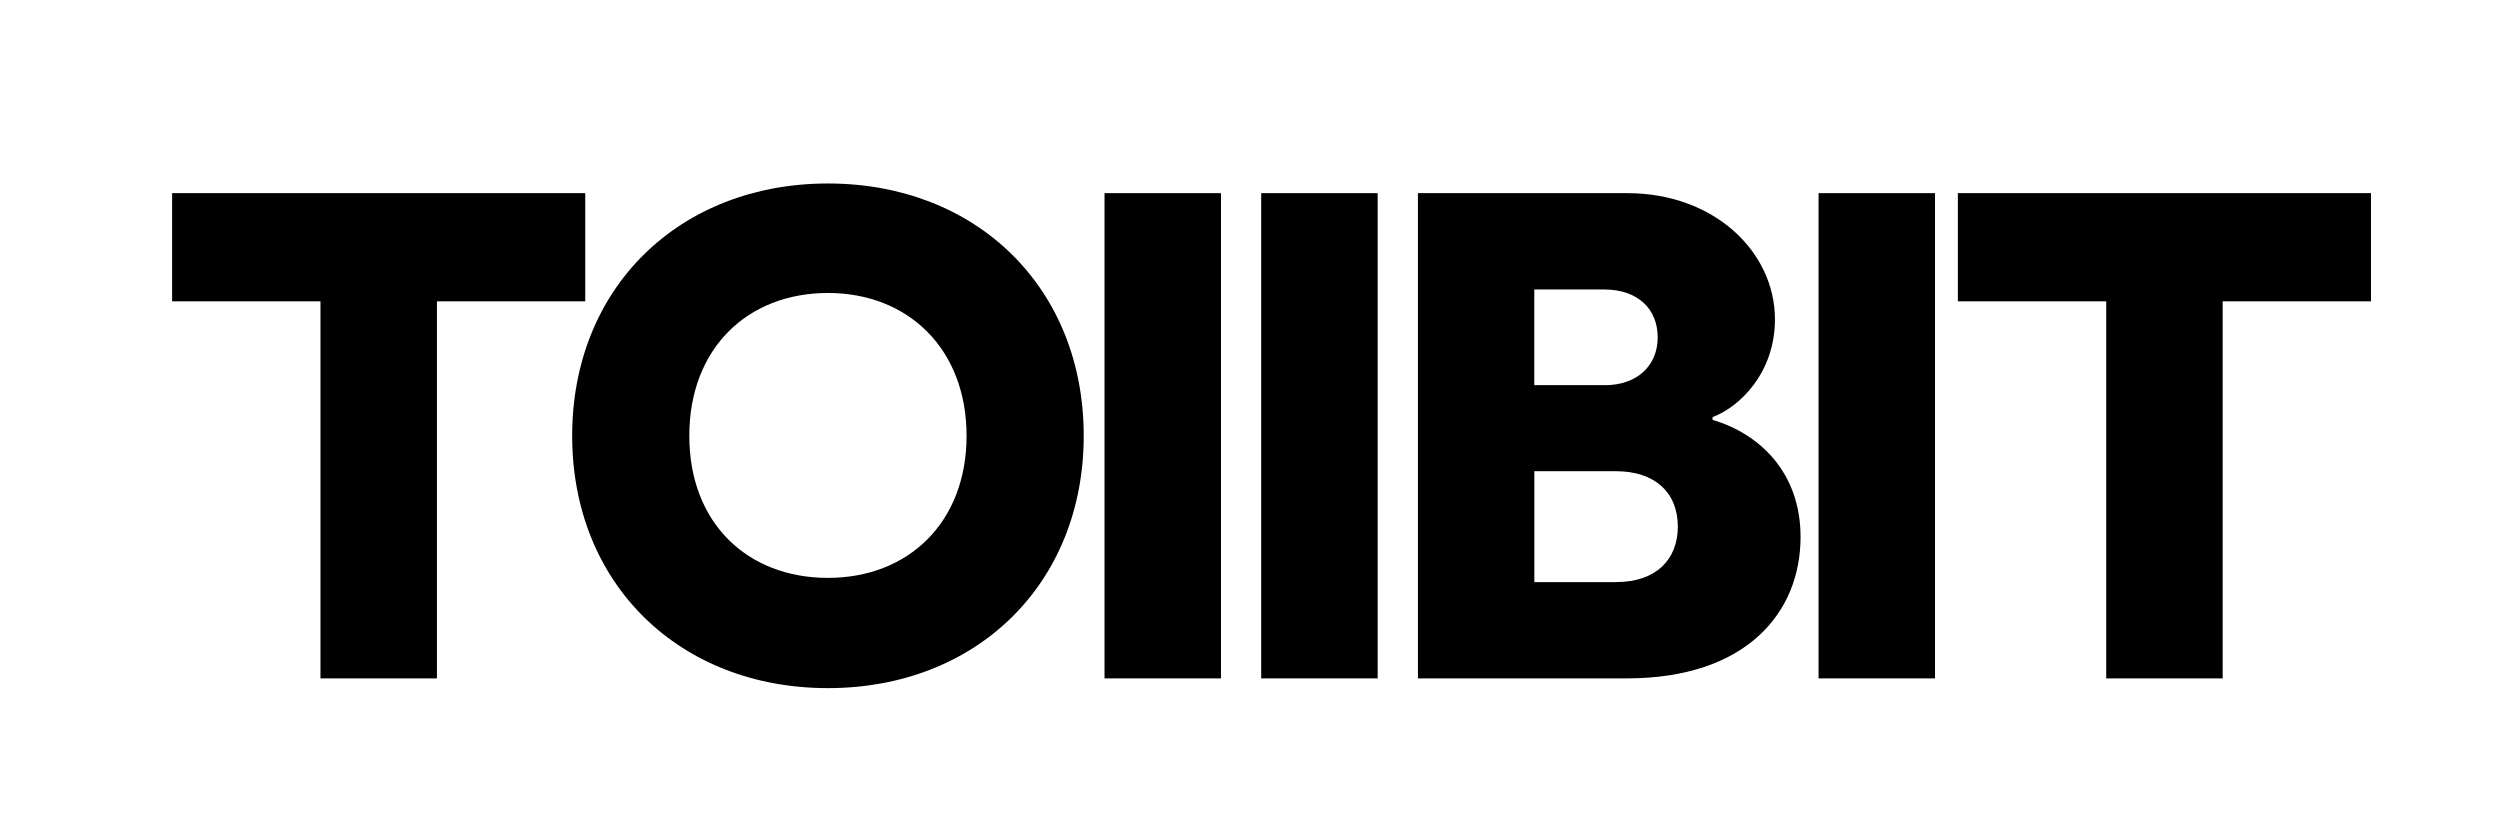 <?xml version="1.0" encoding="UTF-8"?>
<svg id="Layer_1" xmlns="http://www.w3.org/2000/svg" version="1.1" viewBox="0 0 442 147">
  <!-- Generator: Adobe Illustrator 29.5.1, SVG Export Plug-In . SVG Version: 2.1.0 Build 141)  -->
  <path d="M77.25,53.27v66.67h-20.59V53.27h-26.23v-19.12h73.04v19.12h-26.23Z"/>
  <path d="M146.38,32.44c26.23,0,45.22,18.38,45.22,44.61s-19,44.61-45.22,44.61-45.22-18.38-45.22-44.61,19-44.61,45.22-44.61ZM146.38,102.17c14.22,0,24.51-9.8,24.51-25.12s-10.29-25.25-24.51-25.25-24.51,9.8-24.51,25.25,10.29,25.12,24.51,25.12Z"/>
  <path d="M195.28,34.15h20.59v85.79h-20.59V34.15Z"/>
  <path d="M222.98,34.15h20.59v85.79h-20.59V34.15Z"/>
  <path d="M302.77,74.23c8.33,2.45,15.57,9.31,15.57,20.71,0,13.24-9.44,25-30.76,25h-36.89V34.15h37.01c15.44,0,26.11,10.42,26.11,22.31,0,9.56-6.37,15.57-11.03,17.28v.49ZM283.77,68.1c5.64,0,9.31-3.43,9.31-8.46s-3.55-8.46-9.44-8.46h-12.38v16.91h12.5ZM285.73,102.91c7.11,0,10.91-4.04,10.91-9.8,0-6.13-4.17-9.8-10.91-9.8h-14.46v19.61h14.46Z"/>
  <path d="M321.52,34.15h20.59v85.79h-20.59V34.15Z"/>
  <path d="M392.97,53.27v66.67h-20.59V53.27h-26.23v-19.12h73.04v19.12h-26.23Z"/>
</svg>